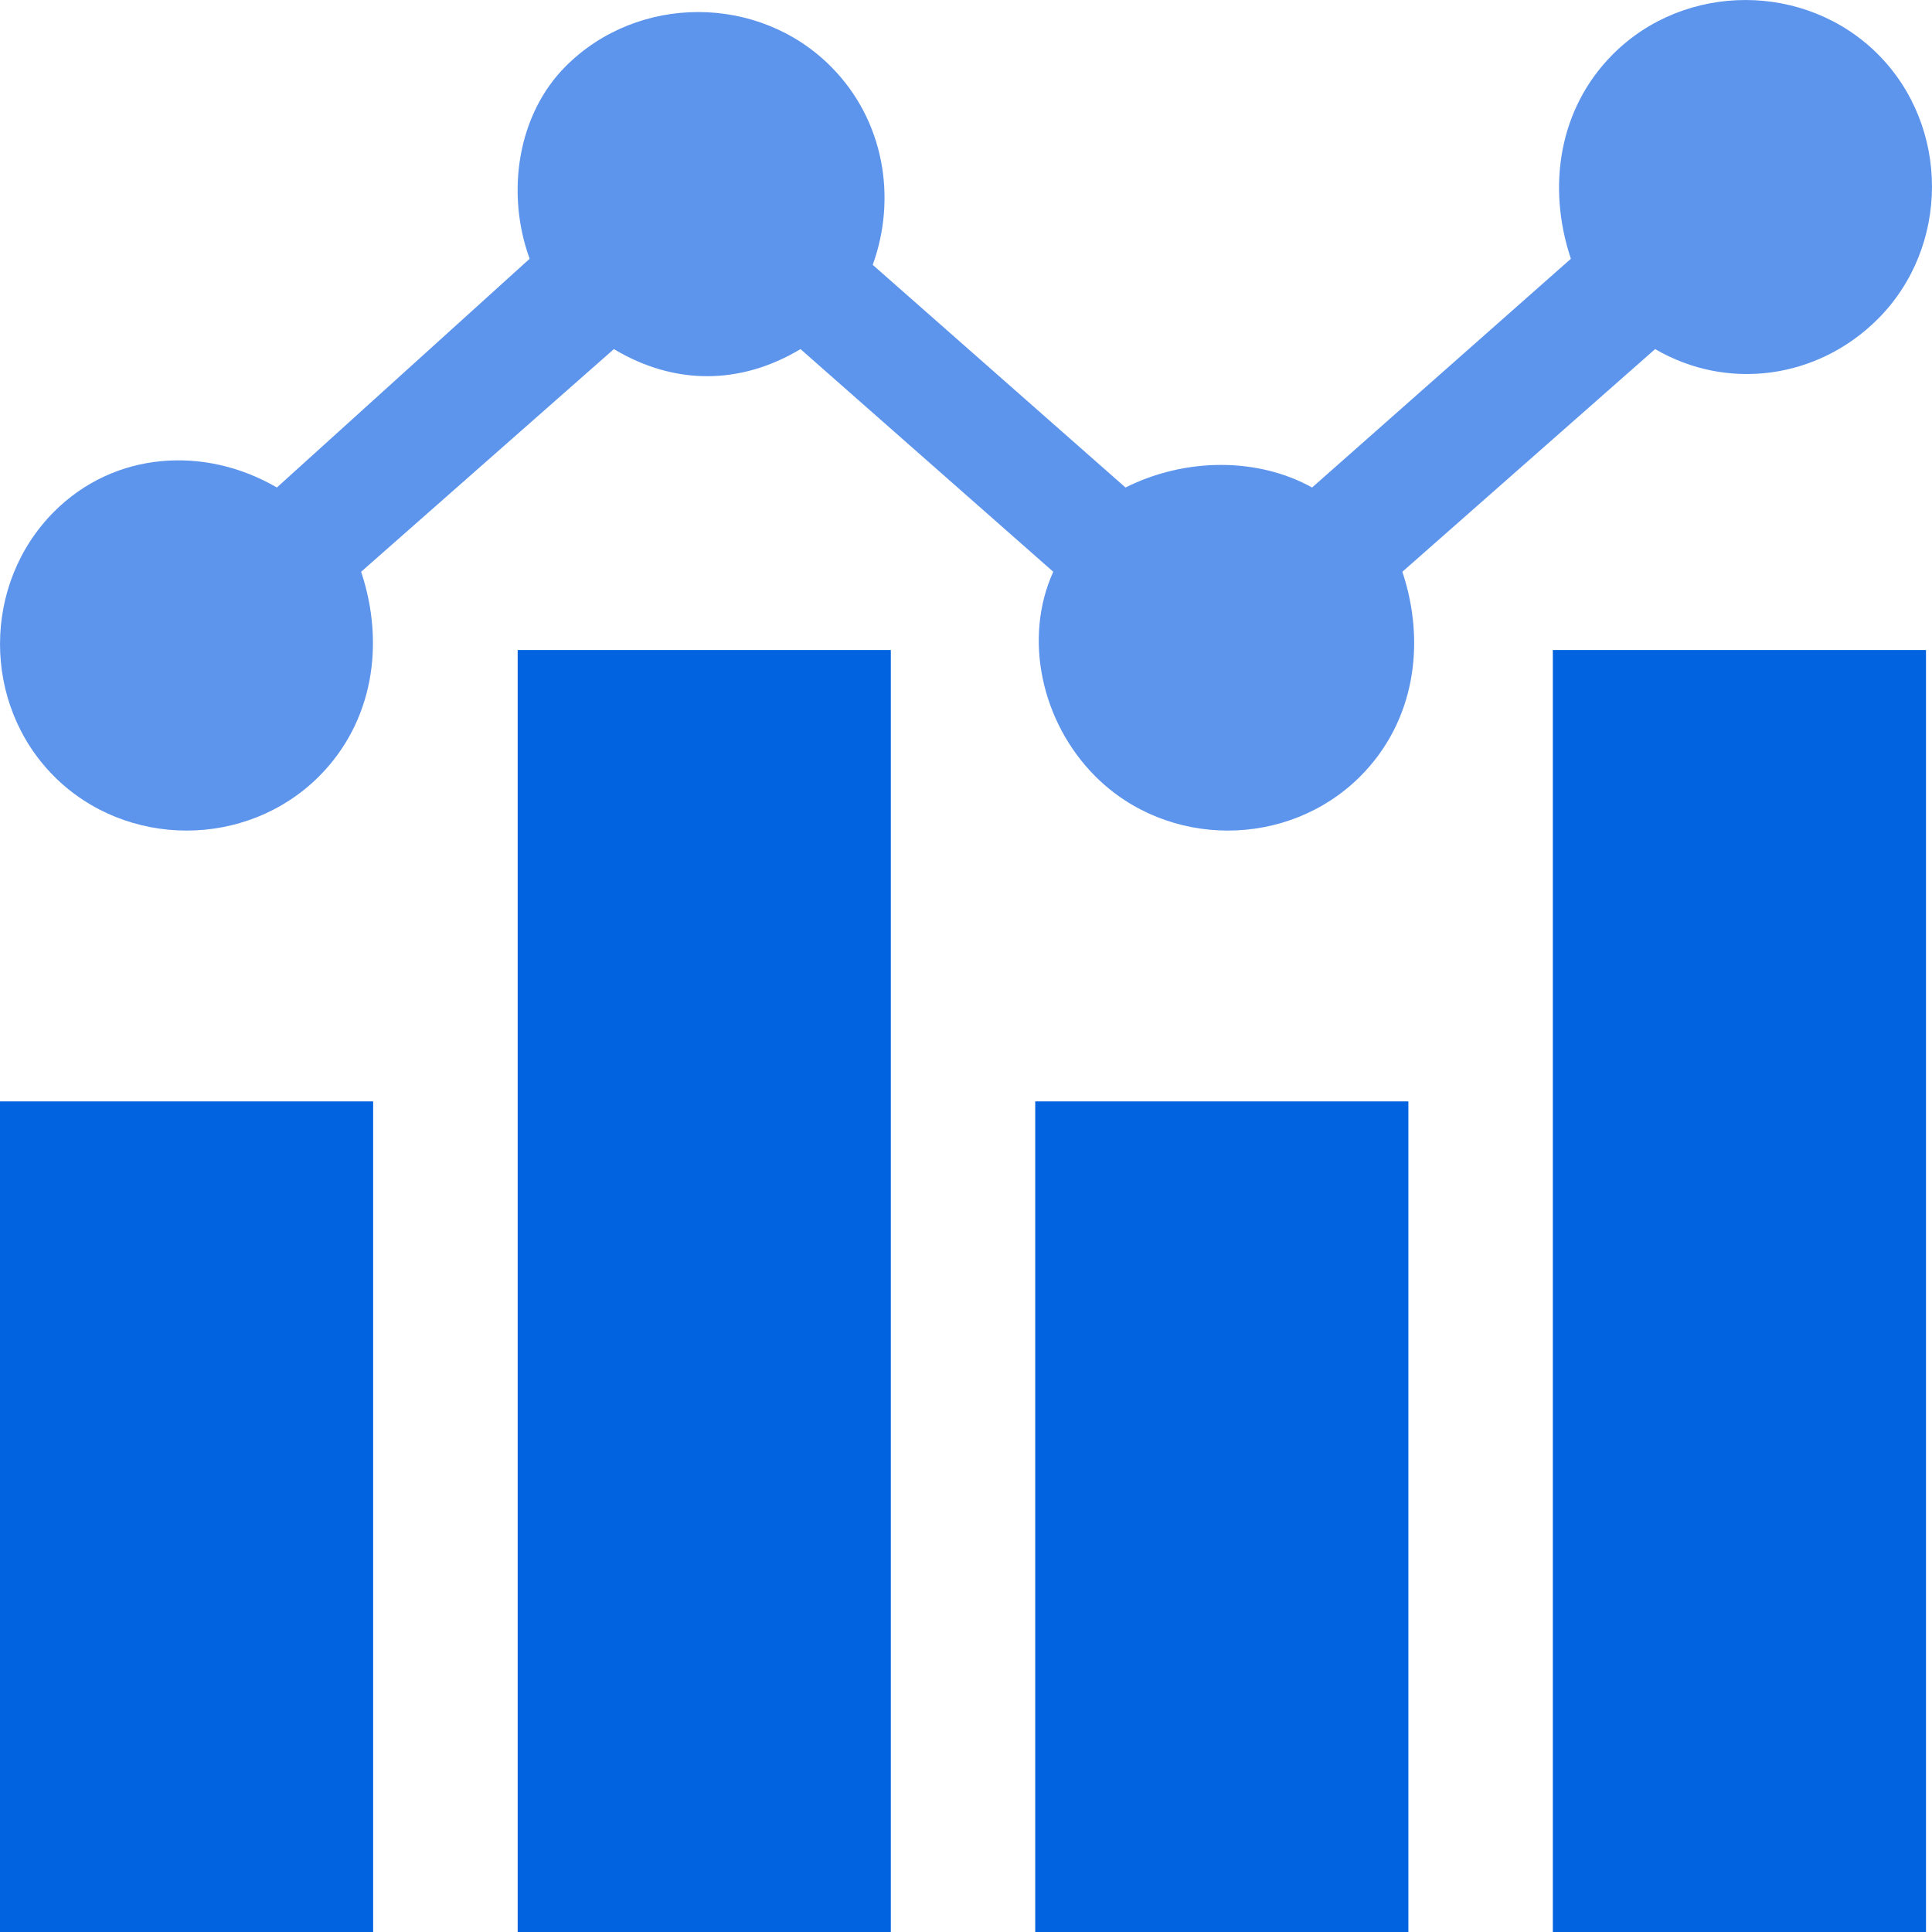 <svg width="36" height="36" viewBox="0 0 36 36" fill="none" xmlns="http://www.w3.org/2000/svg">
<path d="M0 20.523H6.953V36H0V20.523Z" fill="#0263E0"/>
<path d="M9.646 12.112H16.599V36H9.646V12.112Z" fill="#0263E0"/>
<path d="M19.29 20.523H26.243V36H19.29V20.523Z" fill="#0263E0"/>
<path d="M28.935 12.112H35.888V36H28.935V12.112Z" fill="#0263E0"/>
<path d="M5.944 14.467C6.953 13.458 7.178 12 6.729 10.654L11.439 6.505C12.561 7.178 13.794 7.178 14.916 6.505L19.626 10.654C19.065 11.888 19.402 13.458 20.411 14.467C21.757 15.813 24 15.813 25.346 14.467C26.355 13.458 26.579 12 26.131 10.654L30.841 6.505C32.187 7.29 33.869 7.065 34.991 5.944C36.336 4.598 36.336 2.355 34.991 1.009C33.645 -0.336 31.402 -0.336 30.056 1.009C29.047 2.019 28.822 3.477 29.271 4.822L24.449 9.084C23.439 8.523 22.093 8.523 20.972 9.084L16.262 4.935C16.71 3.701 16.486 2.243 15.477 1.234C14.131 -0.112 11.888 -0.112 10.542 1.234C9.645 2.131 9.421 3.589 9.869 4.822L5.159 9.084C3.813 8.299 2.131 8.411 1.009 9.533C-0.336 10.879 -0.336 13.121 1.009 14.467C2.355 15.813 4.598 15.813 5.944 14.467Z" fill="#5D95ED"/>
</svg>
